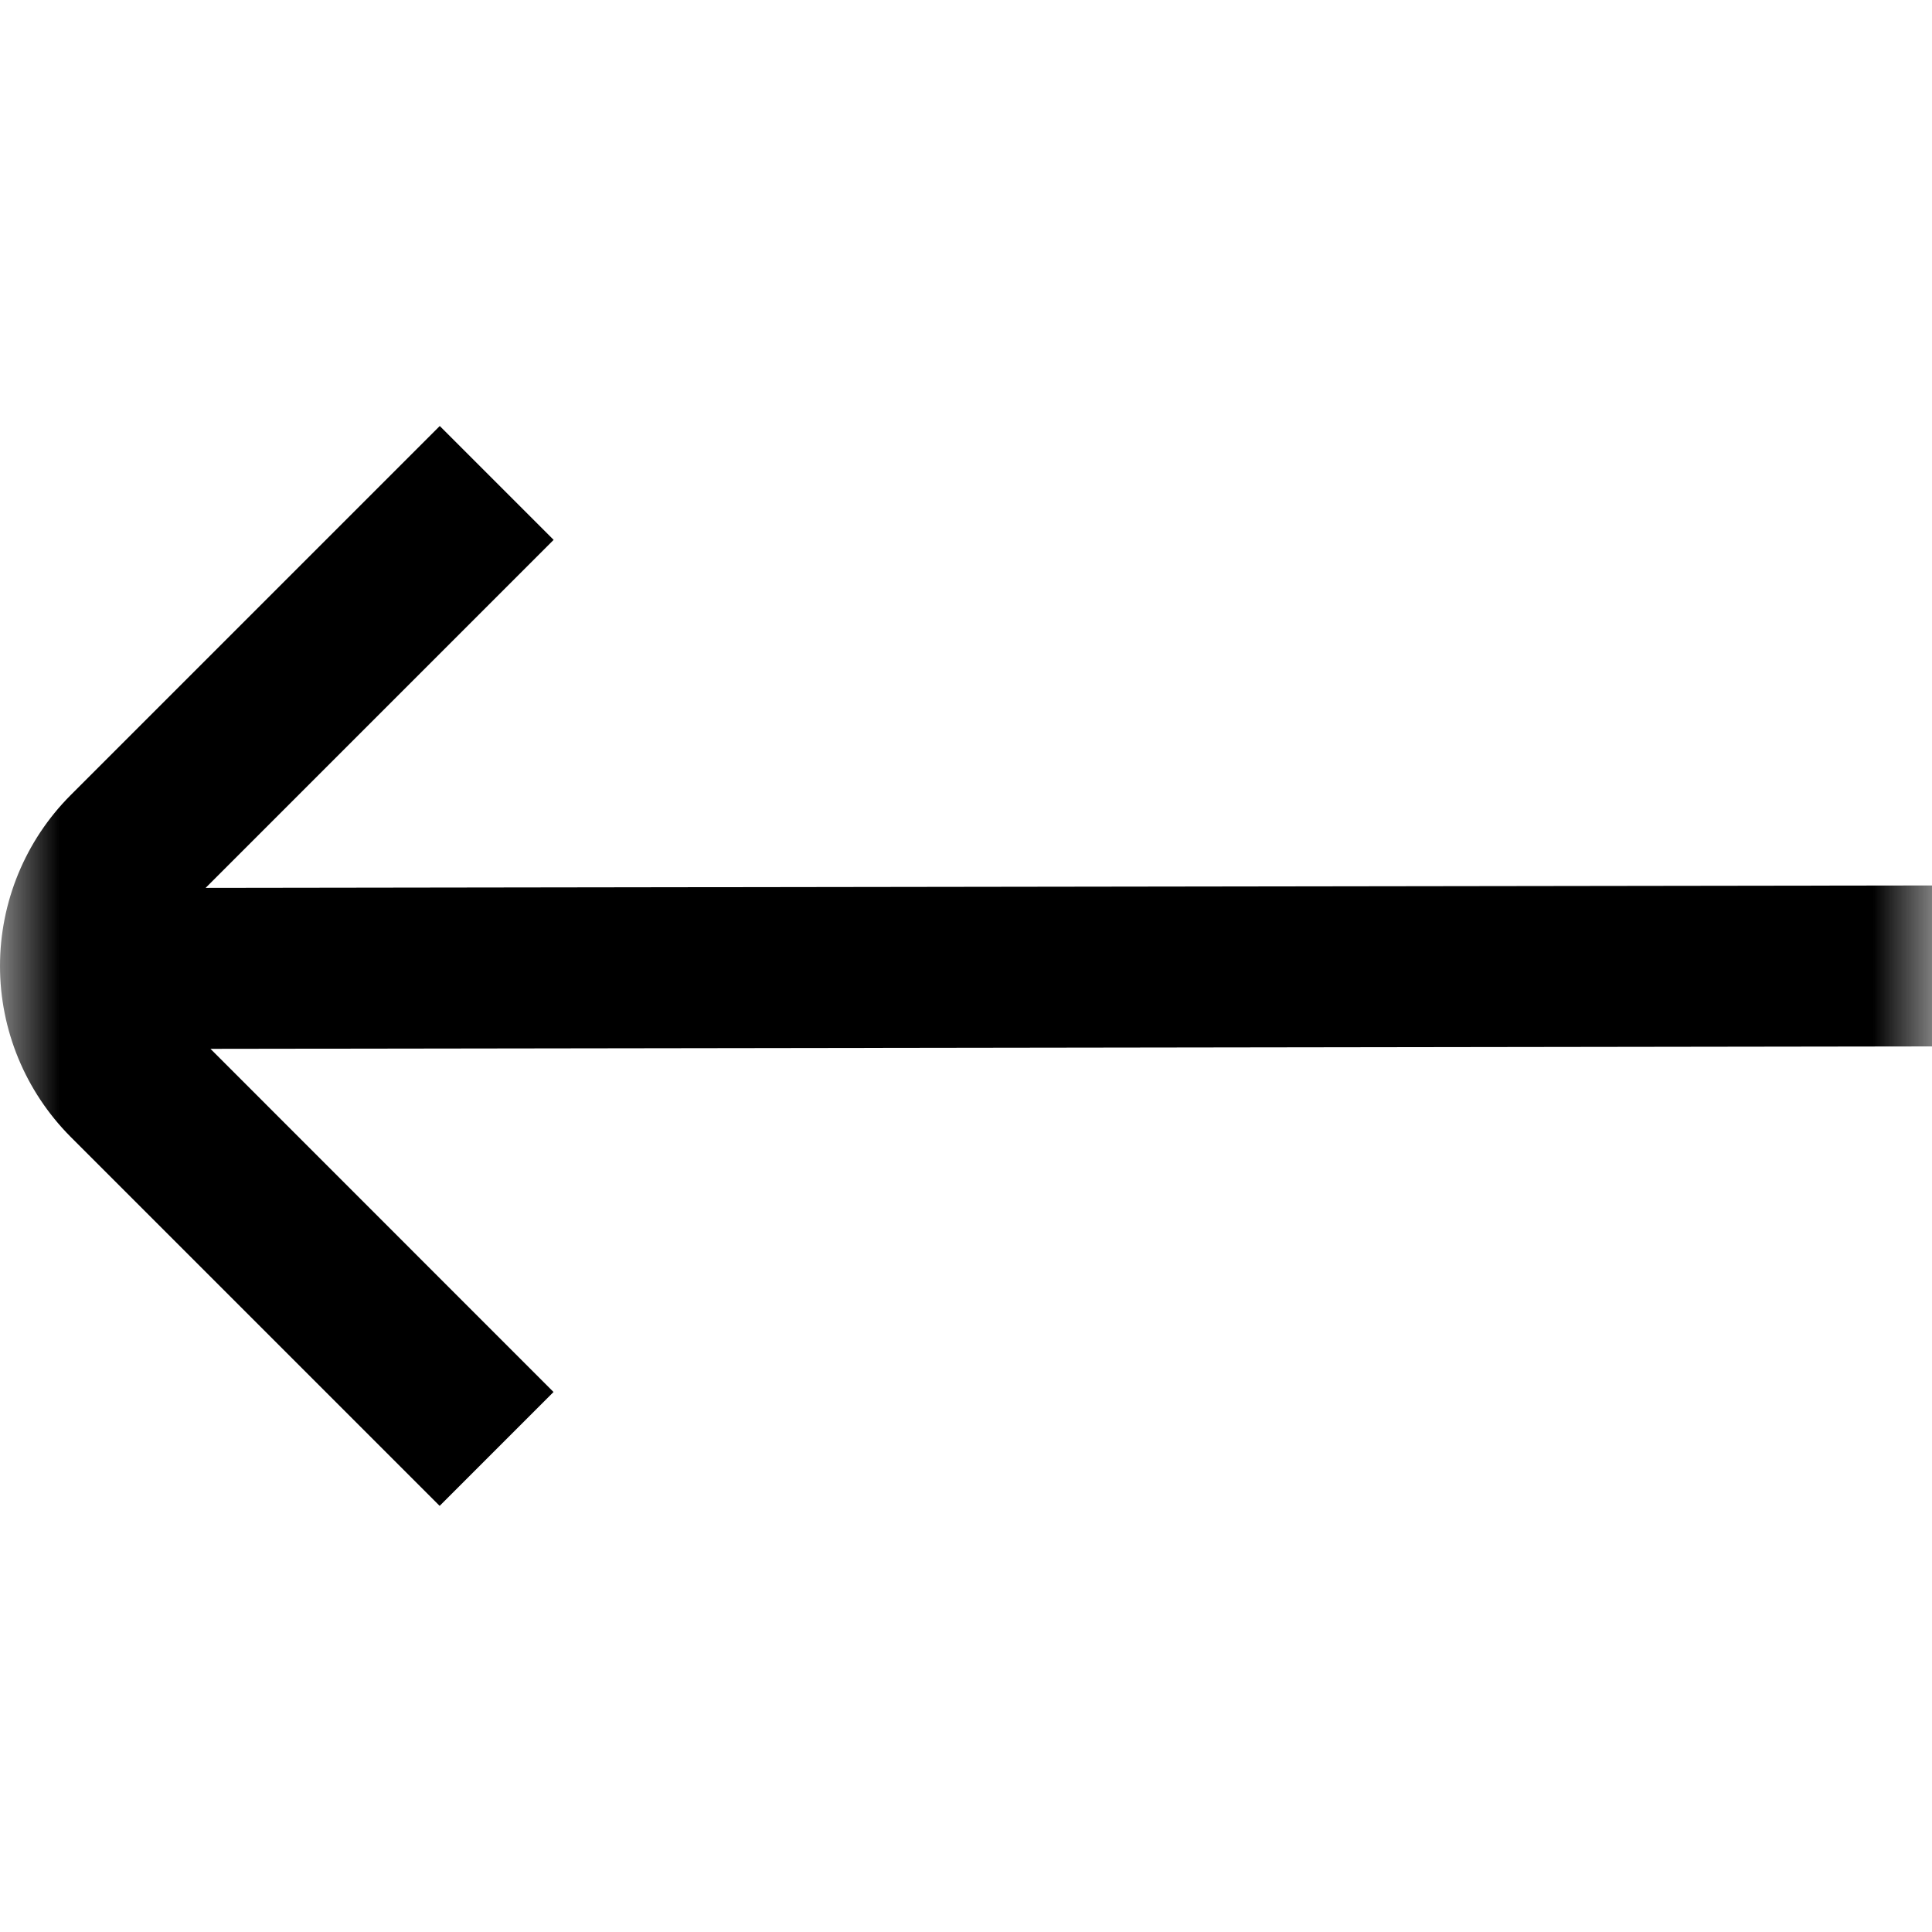 <svg xmlns="http://www.w3.org/2000/svg" width="16" height="16" viewBox="0 0 16 16" fill="none"><g clip-path="url(#clip0_353_2)"><mask id="mask0_353_2" style="mask-type:luminance" maskUnits="userSpaceOnUse" x="0" y="0" width="16" height="16"><path d="M16 16V0L0 0L0 16H16Z" fill="white"></path></mask><g mask="url(#mask0_353_2)"><path d="M0.584 9.414L3.641 12.471L4.584 11.528L1.743 8.686L16 8.666V7.333L1.703 7.353L4.585 4.471L3.642 3.528L0.584 6.586C0.21 6.961 0 7.47 0 8C0 8.53 0.21 9.038 0.584 9.414Z" fill="black"></path></g></g><defs><clipPath id="clip0_353_2"><rect width="16" height="16" fill="white"></rect></clipPath></defs></svg>